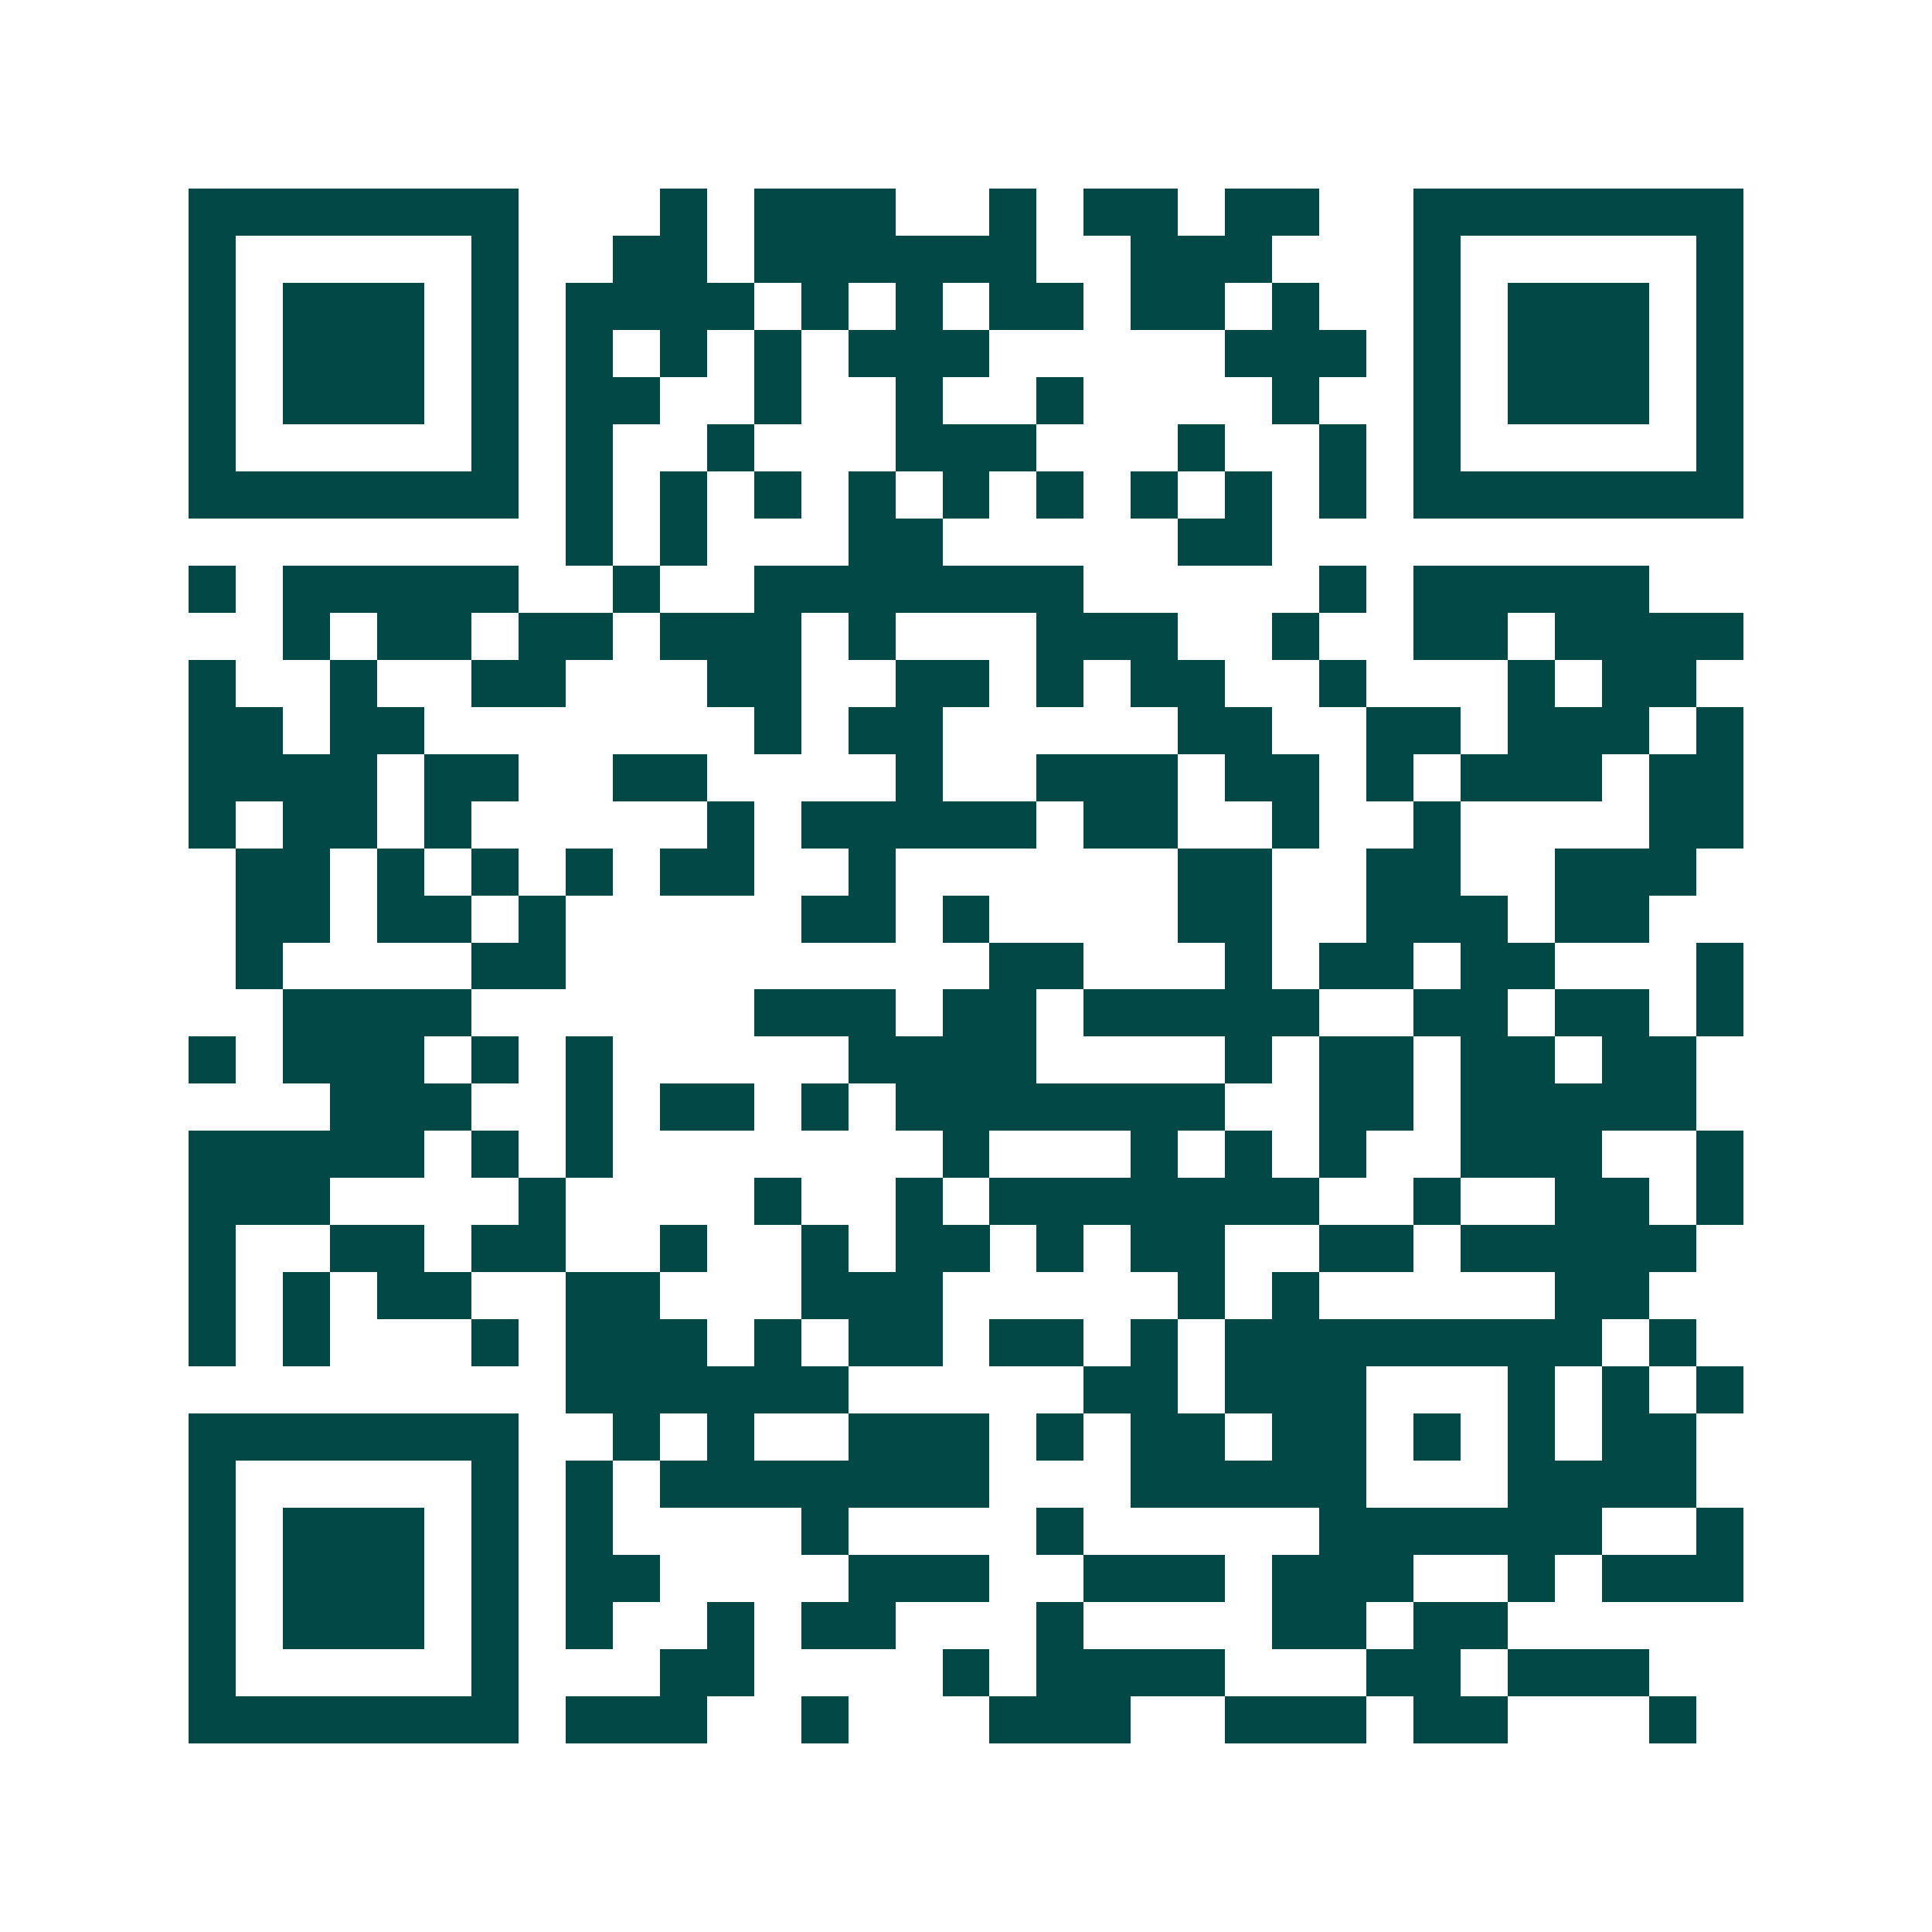 <svg xmlns="http://www.w3.org/2000/svg" width="200" height="200" viewBox="0 0 41 41" shape-rendering="crispEdges"><path fill="#ffffff" d="M0 0h41v41H0z"/><path stroke="#014847" d="M4 4.5h7m3 0h1m1 0h3m2 0h1m1 0h2m1 0h2m2 0h7M4 5.5h1m5 0h1m2 0h2m1 0h6m2 0h3m3 0h1m5 0h1M4 6.5h1m1 0h3m1 0h1m1 0h4m1 0h1m1 0h1m1 0h2m1 0h2m1 0h1m2 0h1m1 0h3m1 0h1M4 7.5h1m1 0h3m1 0h1m1 0h1m1 0h1m1 0h1m1 0h3m5 0h3m1 0h1m1 0h3m1 0h1M4 8.5h1m1 0h3m1 0h1m1 0h2m2 0h1m2 0h1m2 0h1m4 0h1m2 0h1m1 0h3m1 0h1M4 9.5h1m5 0h1m1 0h1m2 0h1m3 0h3m3 0h1m2 0h1m1 0h1m5 0h1M4 10.5h7m1 0h1m1 0h1m1 0h1m1 0h1m1 0h1m1 0h1m1 0h1m1 0h1m1 0h1m1 0h7M12 11.5h1m1 0h1m3 0h2m5 0h2M4 12.5h1m1 0h5m2 0h1m2 0h7m5 0h1m1 0h5M6 13.5h1m1 0h2m1 0h2m1 0h3m1 0h1m3 0h3m2 0h1m2 0h2m1 0h4M4 14.5h1m2 0h1m2 0h2m3 0h2m2 0h2m1 0h1m1 0h2m2 0h1m3 0h1m1 0h2M4 15.5h2m1 0h2m7 0h1m1 0h2m5 0h2m2 0h2m1 0h3m1 0h1M4 16.5h4m1 0h2m2 0h2m4 0h1m2 0h3m1 0h2m1 0h1m1 0h3m1 0h2M4 17.5h1m1 0h2m1 0h1m5 0h1m1 0h5m1 0h2m2 0h1m2 0h1m4 0h2M5 18.5h2m1 0h1m1 0h1m1 0h1m1 0h2m2 0h1m6 0h2m2 0h2m2 0h3M5 19.5h2m1 0h2m1 0h1m5 0h2m1 0h1m4 0h2m2 0h3m1 0h2M5 20.5h1m4 0h2m9 0h2m3 0h1m1 0h2m1 0h2m3 0h1M6 21.5h4m6 0h3m1 0h2m1 0h5m2 0h2m1 0h2m1 0h1M4 22.5h1m1 0h3m1 0h1m1 0h1m5 0h4m4 0h1m1 0h2m1 0h2m1 0h2M7 23.5h3m2 0h1m1 0h2m1 0h1m1 0h7m2 0h2m1 0h5M4 24.5h5m1 0h1m1 0h1m7 0h1m3 0h1m1 0h1m1 0h1m2 0h3m2 0h1M4 25.5h3m4 0h1m4 0h1m2 0h1m1 0h7m2 0h1m2 0h2m1 0h1M4 26.5h1m2 0h2m1 0h2m2 0h1m2 0h1m1 0h2m1 0h1m1 0h2m2 0h2m1 0h5M4 27.5h1m1 0h1m1 0h2m2 0h2m3 0h3m5 0h1m1 0h1m5 0h2M4 28.5h1m1 0h1m3 0h1m1 0h3m1 0h1m1 0h2m1 0h2m1 0h1m1 0h8m1 0h1M12 29.5h6m5 0h2m1 0h3m3 0h1m1 0h1m1 0h1M4 30.5h7m2 0h1m1 0h1m2 0h3m1 0h1m1 0h2m1 0h2m1 0h1m1 0h1m1 0h2M4 31.5h1m5 0h1m1 0h1m1 0h7m3 0h5m3 0h4M4 32.5h1m1 0h3m1 0h1m1 0h1m4 0h1m4 0h1m5 0h6m2 0h1M4 33.5h1m1 0h3m1 0h1m1 0h2m4 0h3m2 0h3m1 0h3m2 0h1m1 0h3M4 34.5h1m1 0h3m1 0h1m1 0h1m2 0h1m1 0h2m3 0h1m4 0h2m1 0h2M4 35.5h1m5 0h1m3 0h2m4 0h1m1 0h4m3 0h2m1 0h3M4 36.5h7m1 0h3m2 0h1m3 0h3m2 0h3m1 0h2m3 0h1"/></svg>
